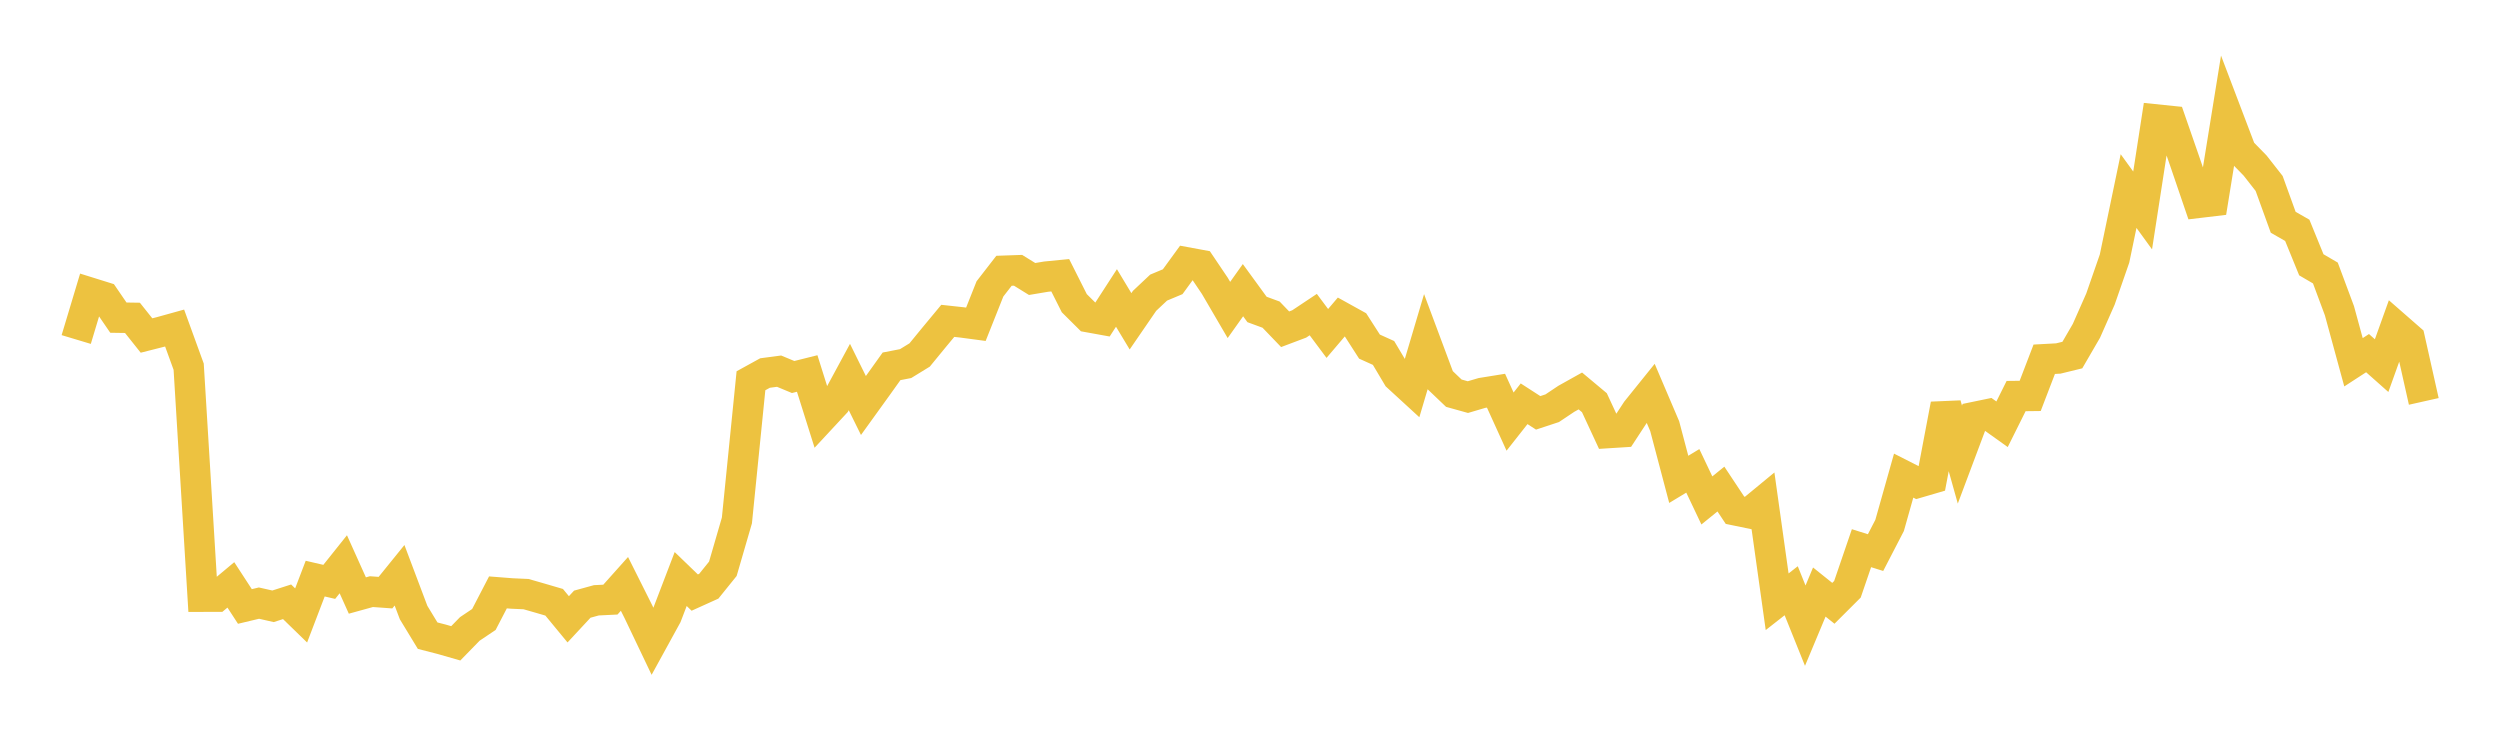 <svg width="164" height="48" xmlns="http://www.w3.org/2000/svg" xmlns:xlink="http://www.w3.org/1999/xlink"><path fill="none" stroke="rgb(237,194,64)" stroke-width="2" d="M5,22.272L5.922,19.203L6.844,19.491L7.766,20.837L8.689,20.851L9.611,22.009L10.533,21.775L11.455,21.519L12.377,24.055L13.299,39.141L14.222,39.139L15.144,38.368L16.066,39.784L16.988,39.564L17.91,39.773L18.832,39.477L19.754,40.373L20.677,37.957L21.599,38.171L22.521,37.016L23.443,39.066L24.365,38.811L25.287,38.878L26.21,37.738L27.132,40.183L28.054,41.7L28.976,41.937L29.898,42.202L30.82,41.257L31.743,40.638L32.665,38.861L33.587,38.933L34.509,38.974L35.431,39.239L36.353,39.509L37.275,40.627L38.198,39.634L39.12,39.38L40.042,39.335L40.964,38.303L41.886,40.144L42.808,42.076L43.731,40.394L44.653,37.984L45.575,38.873L46.497,38.456L47.419,37.313L48.341,34.141L49.263,24.978L50.186,24.47L51.108,24.348L52.03,24.732L52.952,24.501L53.874,27.432L54.796,26.44L55.719,24.733L56.641,26.601L57.563,25.322L58.485,24.031L59.407,23.852L60.329,23.286L61.251,22.161L62.174,21.048L63.096,21.149L64.018,21.272L64.94,18.953L65.862,17.763L66.784,17.731L67.707,18.302L68.629,18.147L69.551,18.057L70.473,19.889L71.395,20.805L72.317,20.972L73.24,19.546L74.162,21.077L75.084,19.734L76.006,18.867L76.928,18.481L77.85,17.215L78.772,17.385L79.695,18.755L80.617,20.334L81.539,19.035L82.461,20.301L83.383,20.64L84.305,21.599L85.228,21.251L86.15,20.637L87.072,21.874L87.994,20.791L88.916,21.302L89.838,22.737L90.76,23.154L91.683,24.705L92.605,25.551L93.527,22.443L94.449,24.913L95.371,25.793L96.293,26.05L97.216,25.778L98.138,25.629L99.06,27.657L99.982,26.487L100.904,27.083L101.826,26.779L102.749,26.162L103.671,25.647L104.593,26.418L105.515,28.405L106.437,28.347L107.359,26.937L108.281,25.792L109.204,27.956L110.126,31.446L111.048,30.888L111.97,32.829L112.892,32.082L113.814,33.472L114.737,33.662L115.659,32.902L116.581,39.475L117.503,38.753L118.425,41.044L119.347,38.838L120.269,39.577L121.192,38.656L122.114,35.961L123.036,36.25L123.958,34.468L124.88,31.201L125.802,31.67L126.725,31.4L127.647,26.532L128.569,29.821L129.491,27.364L130.413,27.173L131.335,27.832L132.257,25.982L133.18,25.971L134.102,23.567L135.024,23.517L135.946,23.292L136.868,21.704L137.79,19.619L138.713,16.962L139.635,12.534L140.557,13.805L141.479,7.843L142.401,7.938L143.323,10.596L144.246,13.301L145.168,13.191L146.09,7.49L147.012,9.916L147.934,10.859L148.856,12.035L149.778,14.582L150.701,15.109L151.623,17.37L152.545,17.909L153.467,20.384L154.389,23.765L155.311,23.166L156.234,23.985L157.156,21.414L158.078,22.22L159,26.332"></path></svg>